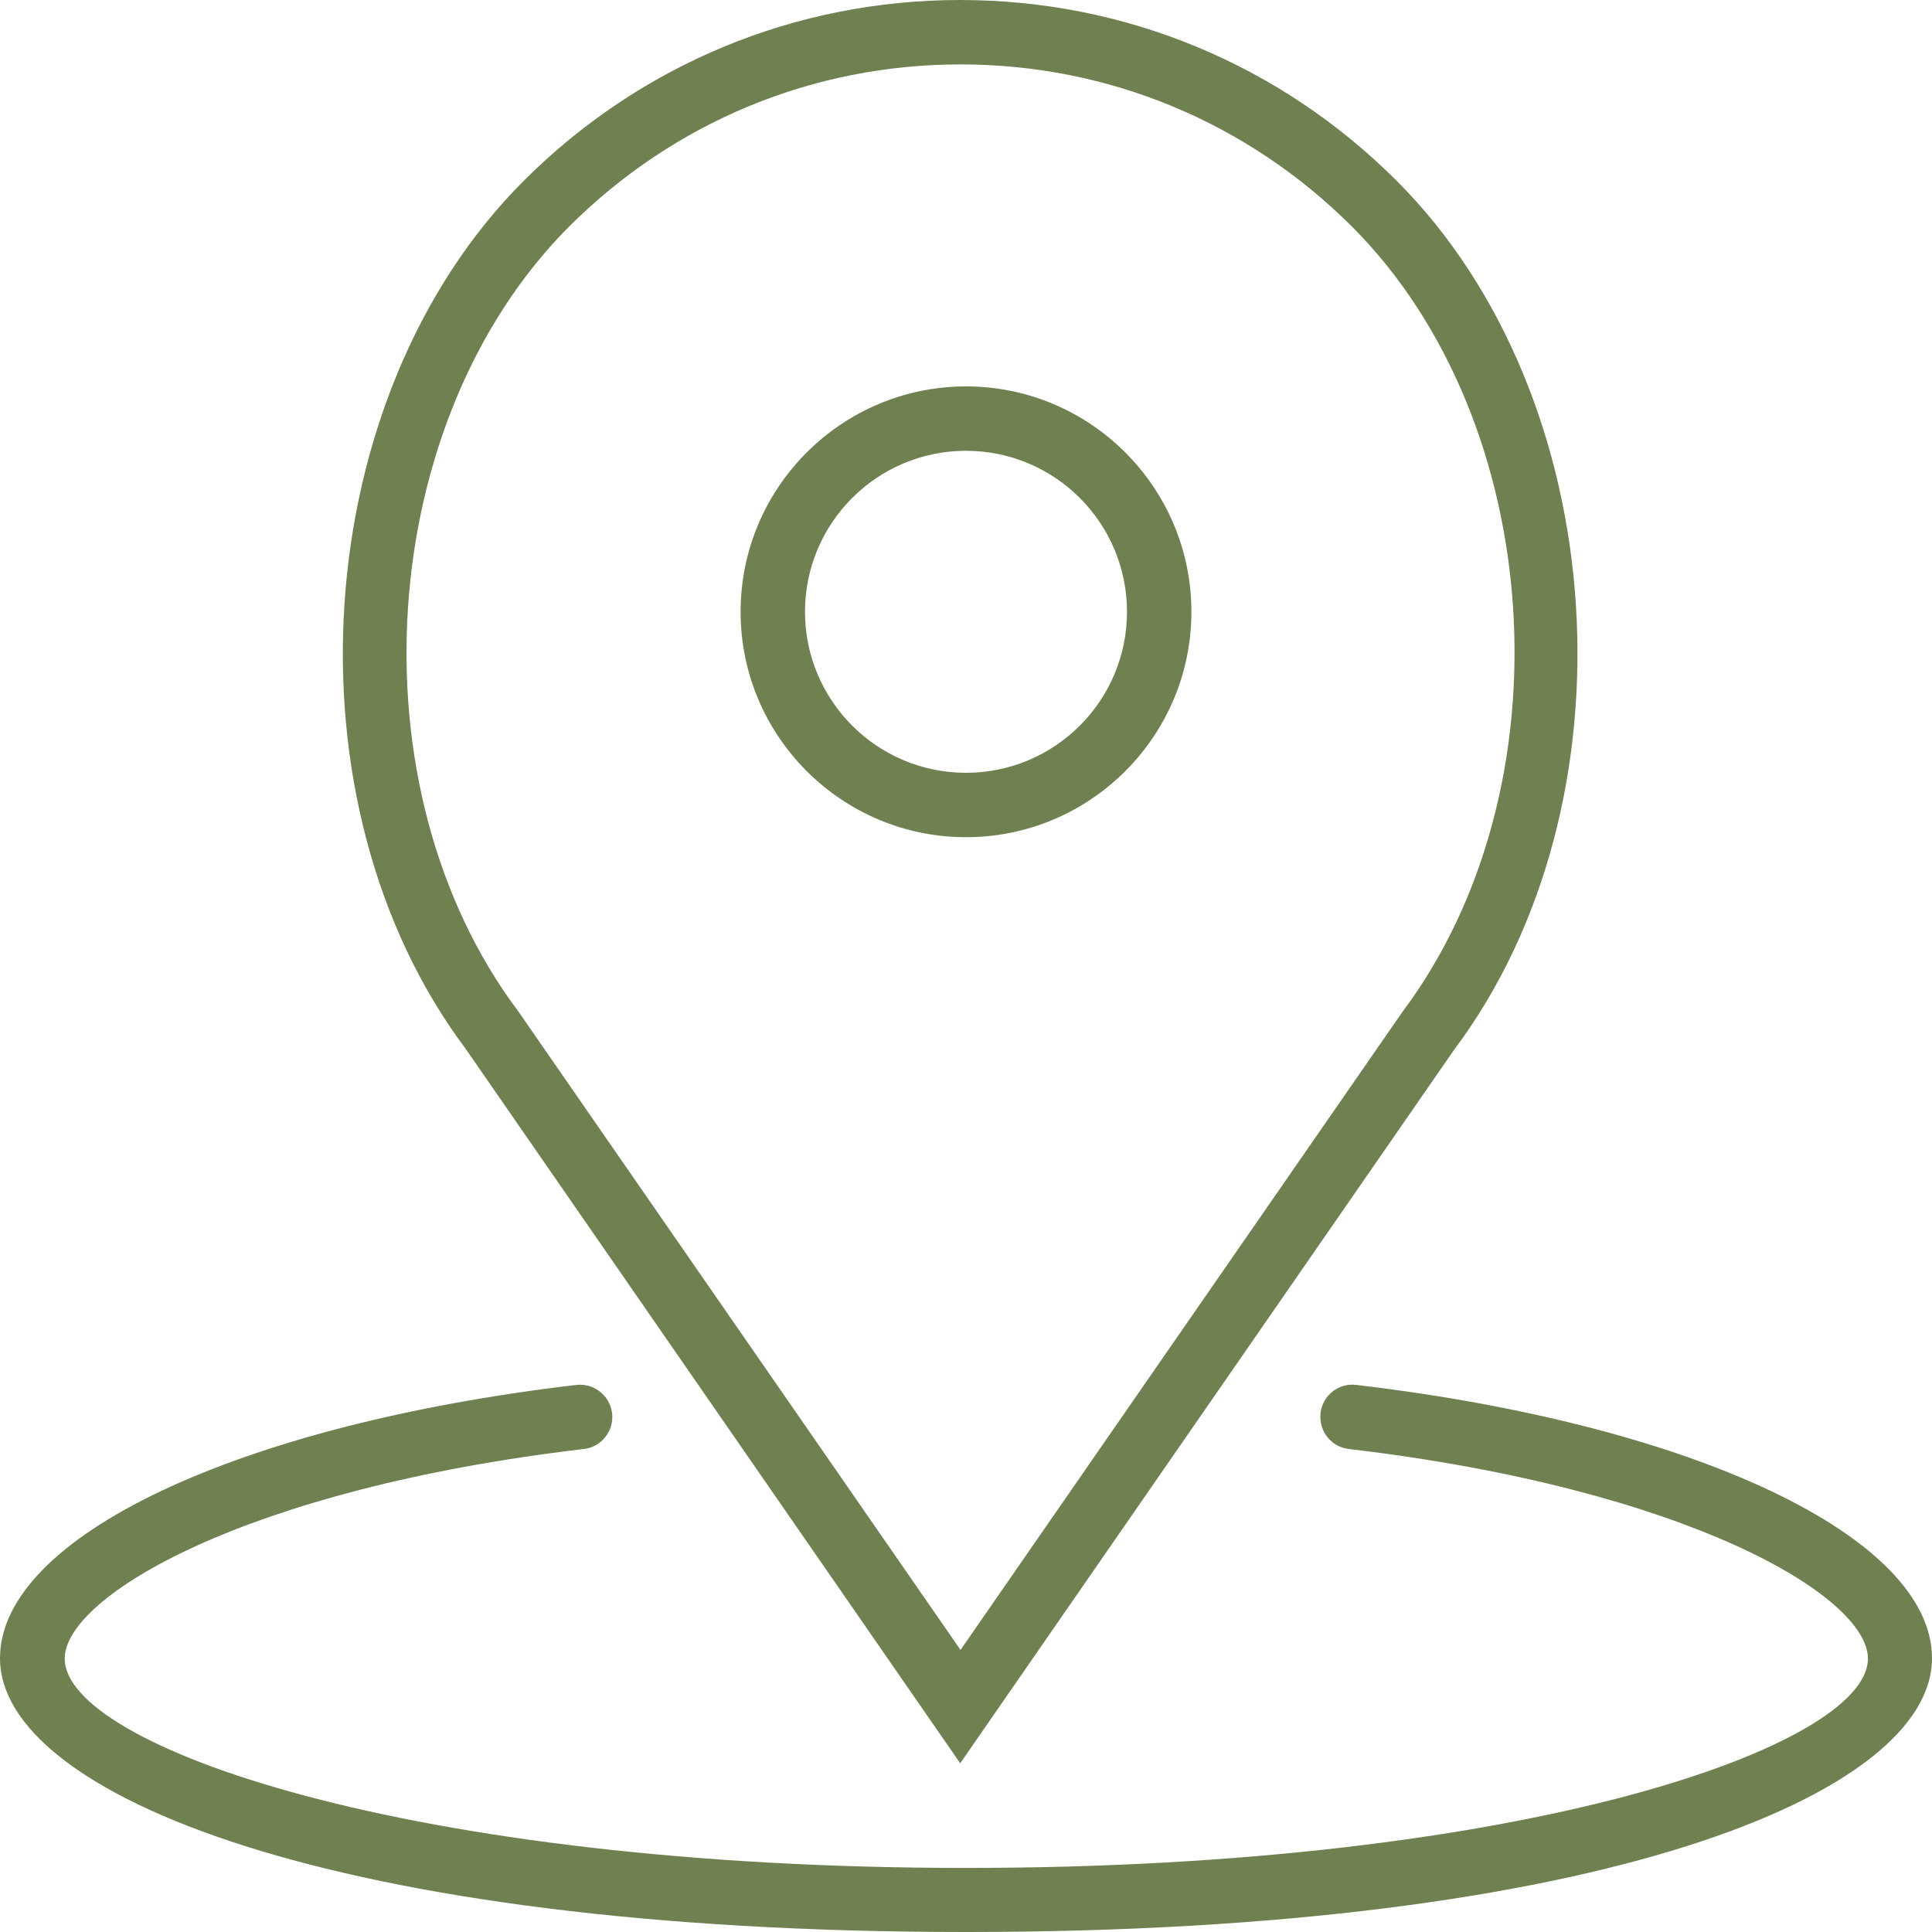<?xml version="1.0" encoding="UTF-8"?> <svg xmlns="http://www.w3.org/2000/svg" width="60" height="60" viewBox="0 0 60 60" fill="none"><g clip-path="url(#clip0_93_3094)"><path d="M30 26C33.86 26 37 22.86 37 19C37 15.14 33.86 12 30 12C26.14 12 23 15.14 23 19C23 22.86 26.14 26 30 26ZM30 14C32.76 14 35 16.24 35 19C35 21.76 32.76 24 30 24C27.24 24 25 21.76 25 19C25 16.24 27.24 14 30 14Z" fill="#708151"></path><path d="M29.82 54.76L45.16 32.6C50.91 24.93 50.08 12.32 43.38 5.62C39.76 2 34.94 0 29.82 0C24.7 0 19.88 2 16.26 5.62C9.56 12.32 8.73 24.93 14.46 32.57L29.82 54.76ZM17.68 7.03C20.93 3.79 25.24 2 29.83 2C34.42 2 38.73 3.79 41.98 7.03C48.03 13.08 48.77 24.47 43.55 31.43L29.83 51.24L16.09 31.4C10.89 24.47 11.64 13.08 17.68 7.03Z" fill="#708151"></path><path d="M42.12 43.01C41.57 42.94 41.07 43.34 41.01 43.89C40.95 44.44 41.34 44.94 41.89 45C52.41 46.24 58.01 49.57 58.01 51.51C58.01 54.22 47.36 58.01 30.01 58.01C12.66 58.01 2.01 54.22 2.01 51.51C2.01 49.58 7.61 46.24 18.13 45C18.68 44.94 19.07 44.44 19.01 43.89C18.94 43.34 18.45 42.95 17.9 43.01C7.35 44.25 0 47.74 0 51.5C0 55.72 10.31 60 30 60C49.69 60 60 55.72 60 51.5C60 47.74 52.65 44.25 42.12 43.01Z" fill="#708151"></path></g><defs><clipPath id="clip0_93_3094"><rect width="60" height="60" fill="white"></rect></clipPath></defs></svg> 